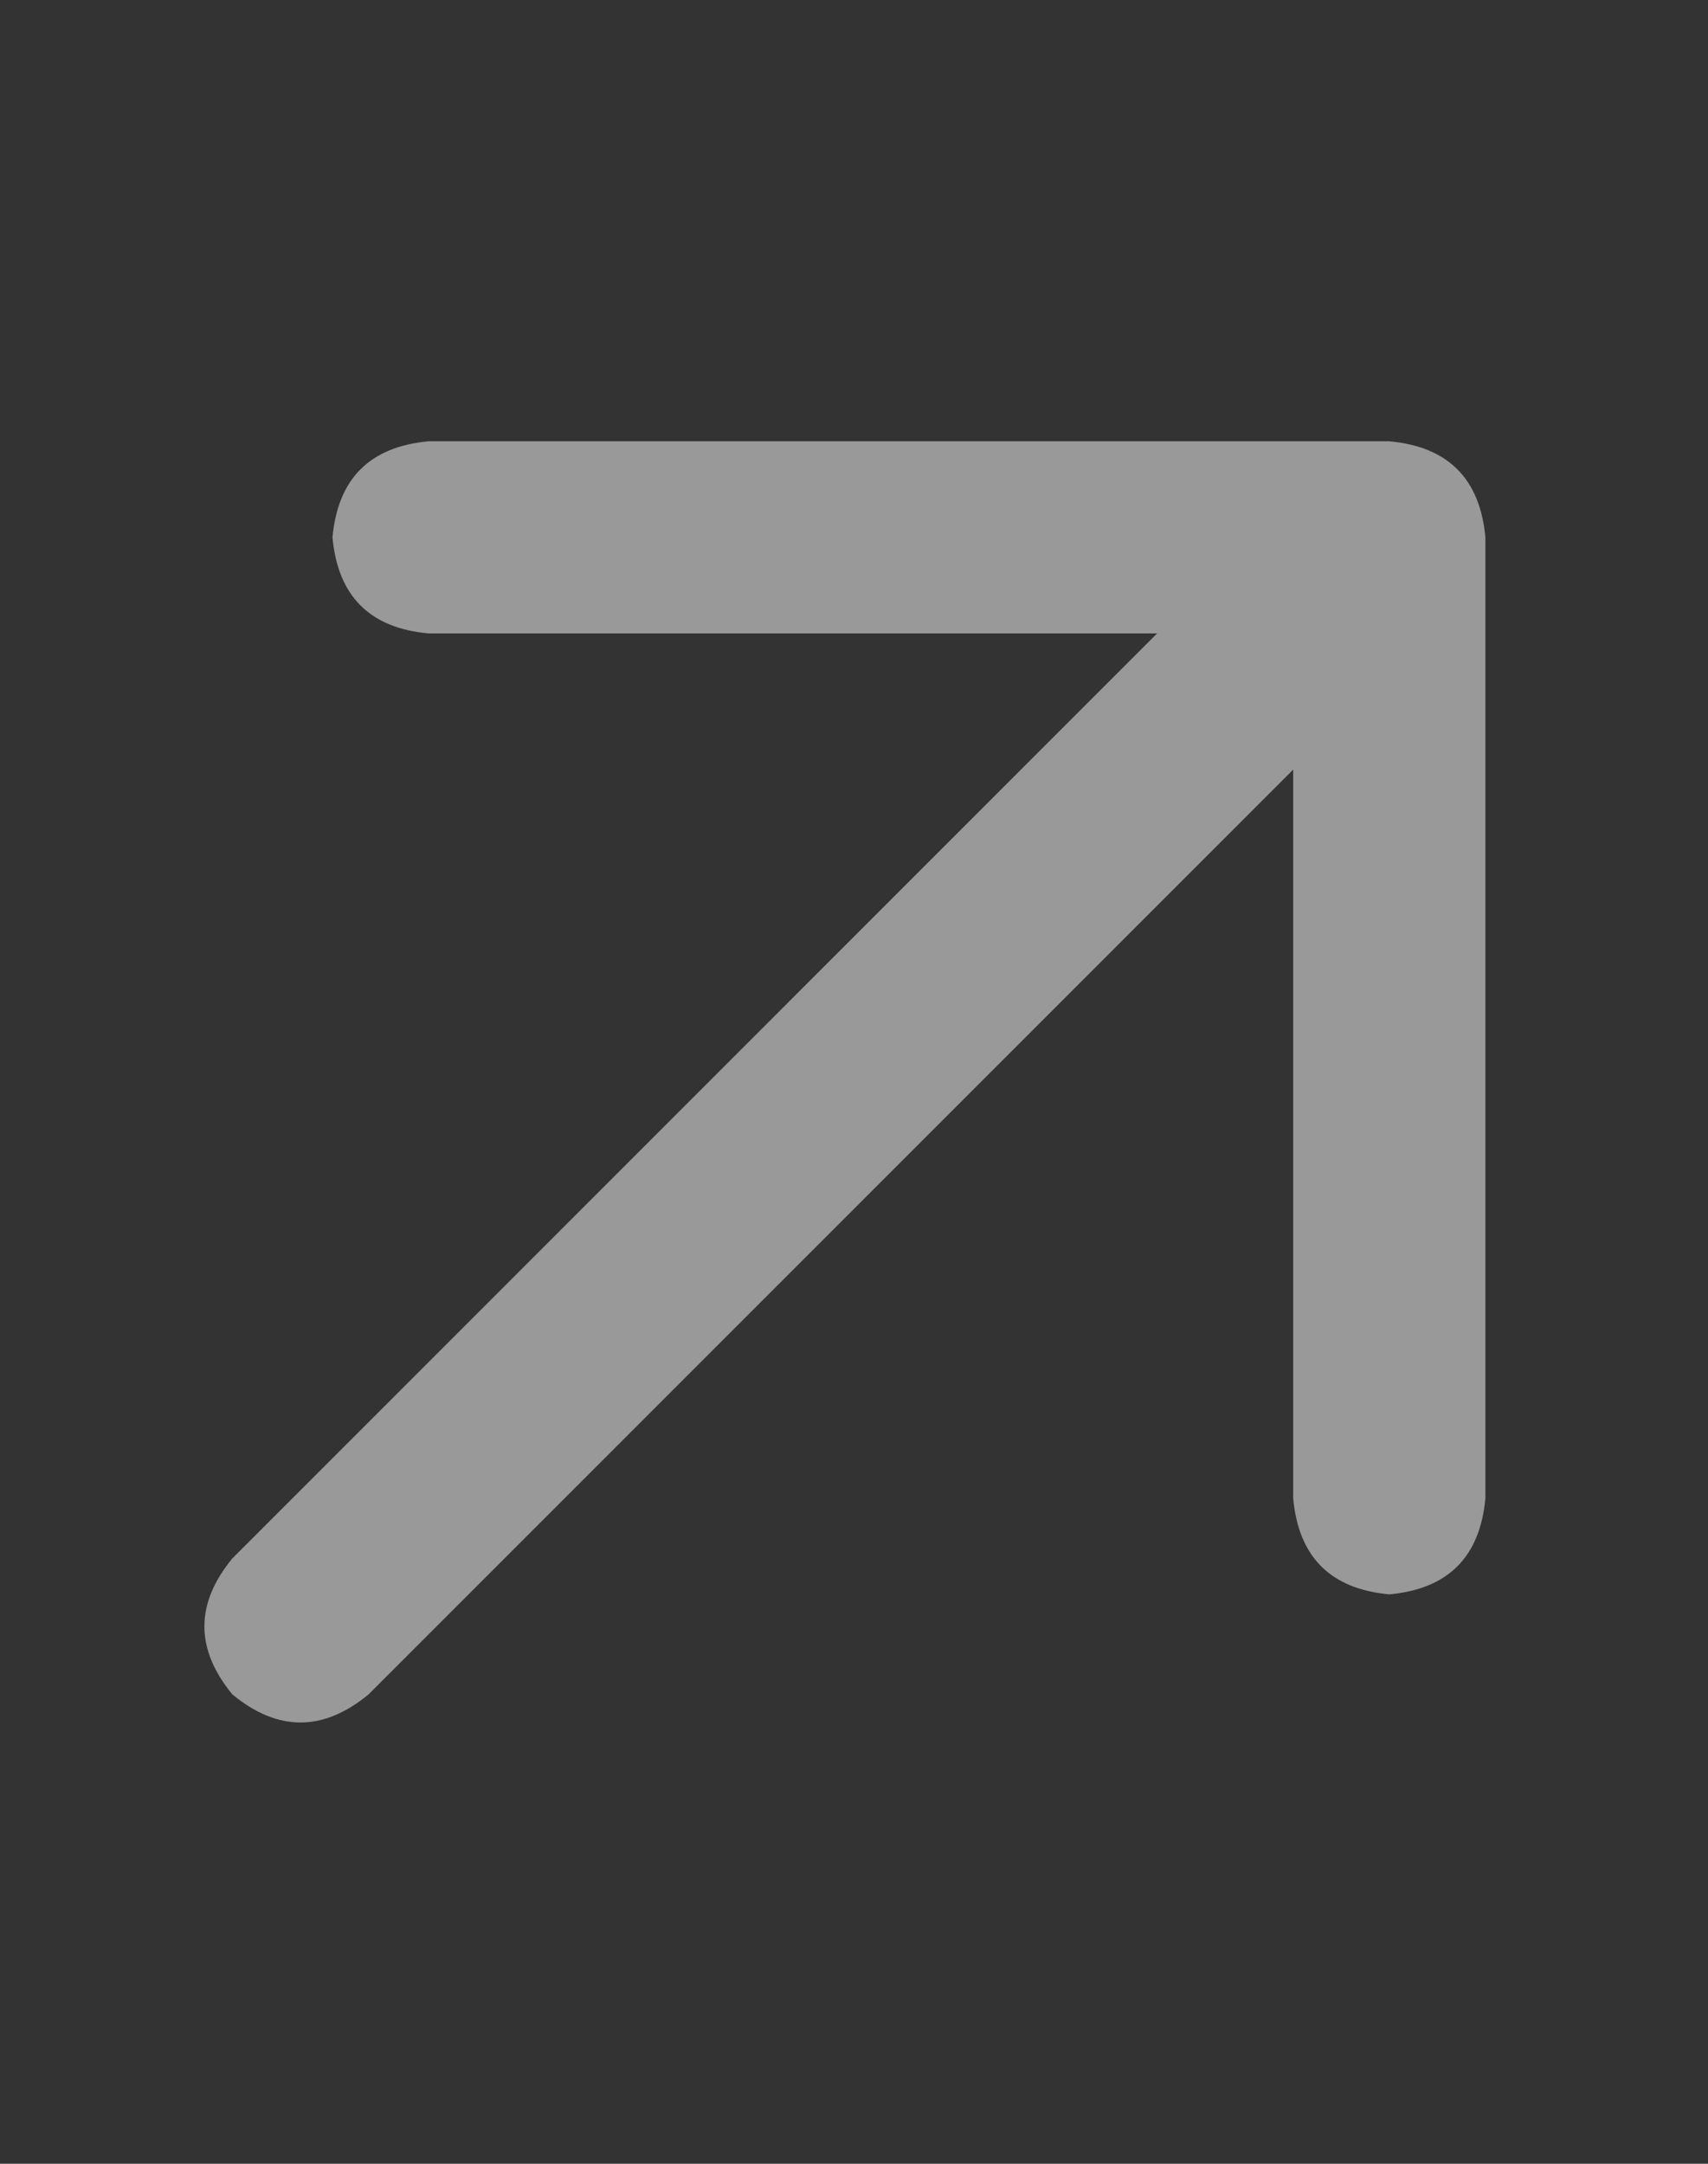 <svg xmlns="http://www.w3.org/2000/svg" width="15" height="19" viewBox="0 0 15 19" fill="none">
    <rect x="0" y="0" width="15" height="19" fill="#333333" stroke="none"/>
    <g opacity="0.5">
        <path
            d="M12.201 3.875C12.717 3.922 12.998 4.203 13.045 4.719V13.156C12.998 13.672 12.717 13.953 12.201 14C11.685 13.953 11.404 13.672 11.357 13.156V6.758L3.236 14.879C2.838 15.207 2.439 15.207 2.041 14.879C1.713 14.48 1.713 14.082 2.041 13.684L10.162 5.562H3.764C3.248 5.516 2.967 5.234 2.92 4.719C2.967 4.203 3.248 3.922 3.764 3.875H12.201Z"
            fill="white" />
    </g>
</svg>